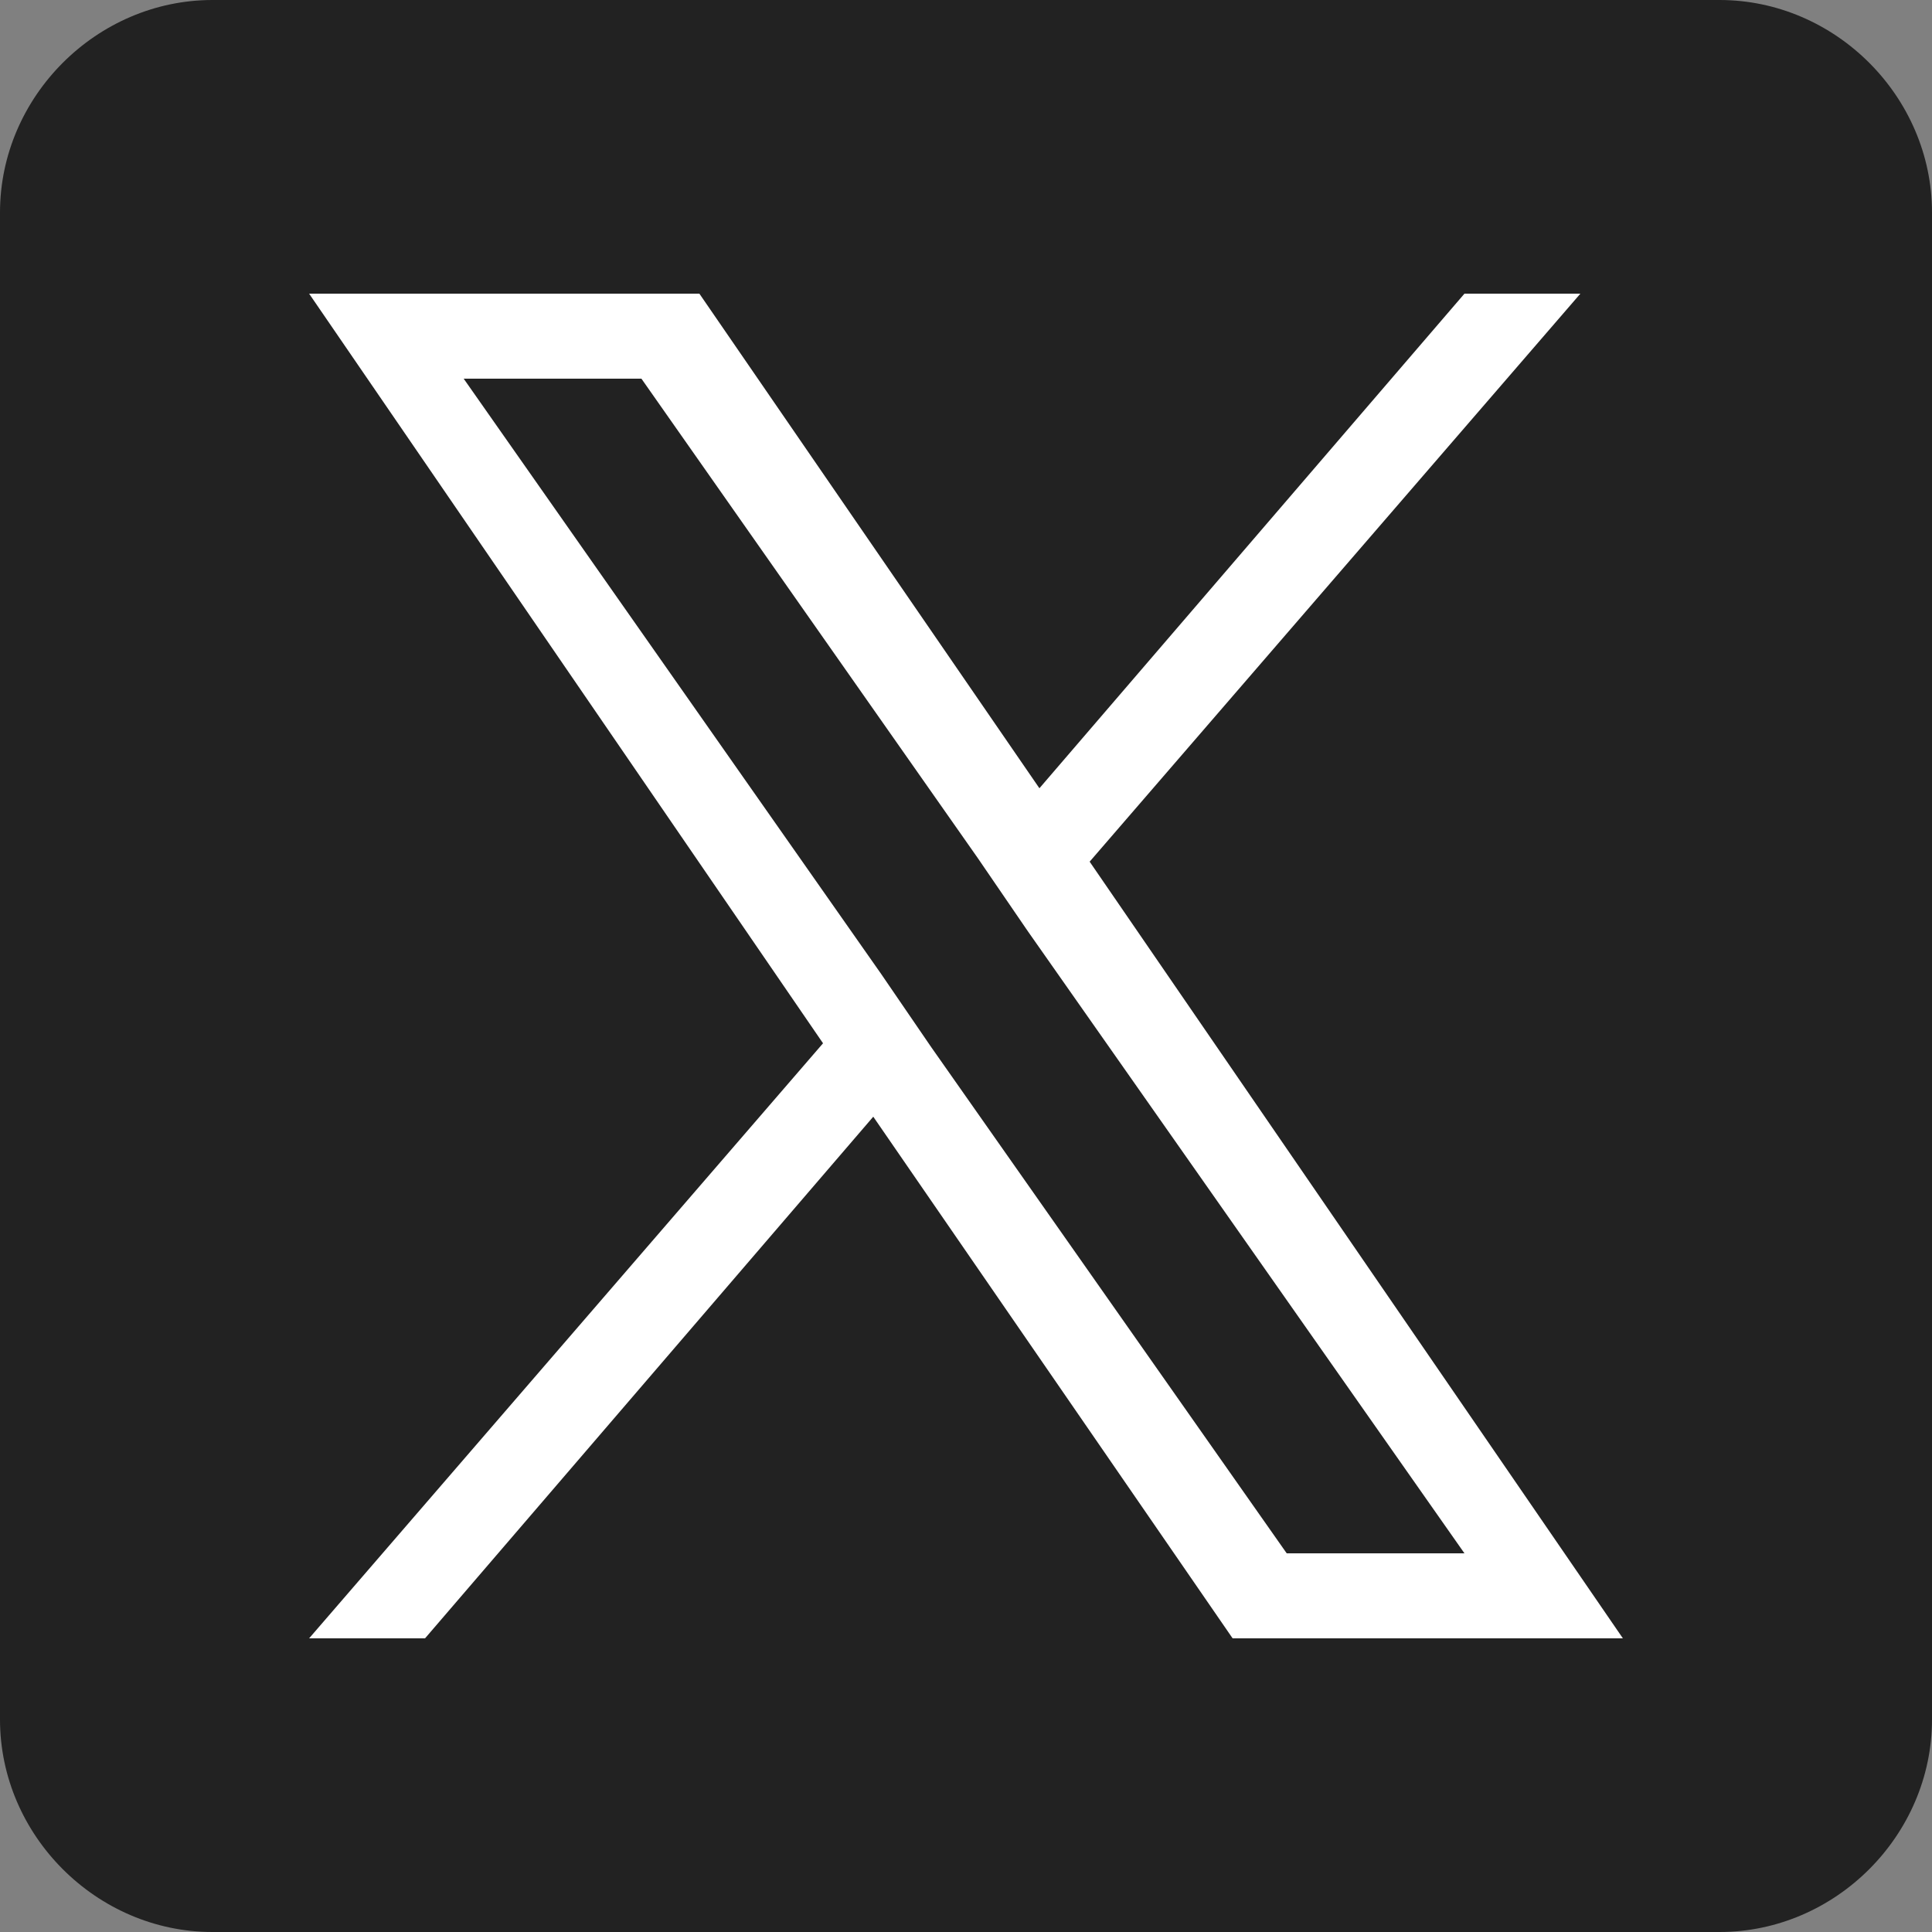 <?xml version="1.0" encoding="utf-8"?>
<!-- Generator: Adobe Illustrator 24.2.1, SVG Export Plug-In . SVG Version: 6.00 Build 0)  -->
<svg version="1.1" id="レイヤー_1" xmlns="http://www.w3.org/2000/svg" xmlns:xlink="http://www.w3.org/1999/xlink" x="0px"
	 y="0px" viewBox="0 0 50 50" style="enable-background:new 0 0 50 50;" xml:space="preserve">
<rect x="0" y="0" width="50" height="50" fill="#808080" stroke="none"/>
<style type="text/css">
	.st0{fill:#222222;}
	.st1{fill:#FFFFFF;}
</style>
<g>
	<path class="st0" d="M44.5,50h-39c-3,0-5.5-2.5-5.5-5.5l0-39C0,2.5,2.5,0,5.5,0l39,0c3,0,5.5,2.5,5.5,5.5l0,39
		C50,47.5,47.5,50,44.5,50z"/>
	<path class="st1" d="M28.2,22.3L40.9,7.6h-3l-11,12.8L18.1,7.6H8L21.3,27L8,42.4h3l11.6-13.5l9.3,13.5H42L28.2,22.3L28.2,22.3z
		 M24.1,27.1l-1.3-1.9L12,9.8h4.6l8.7,12.4l1.3,1.9l11.3,16.1h-4.6L24.1,27.1L24.1,27.1z"/>
</g>
</svg>
